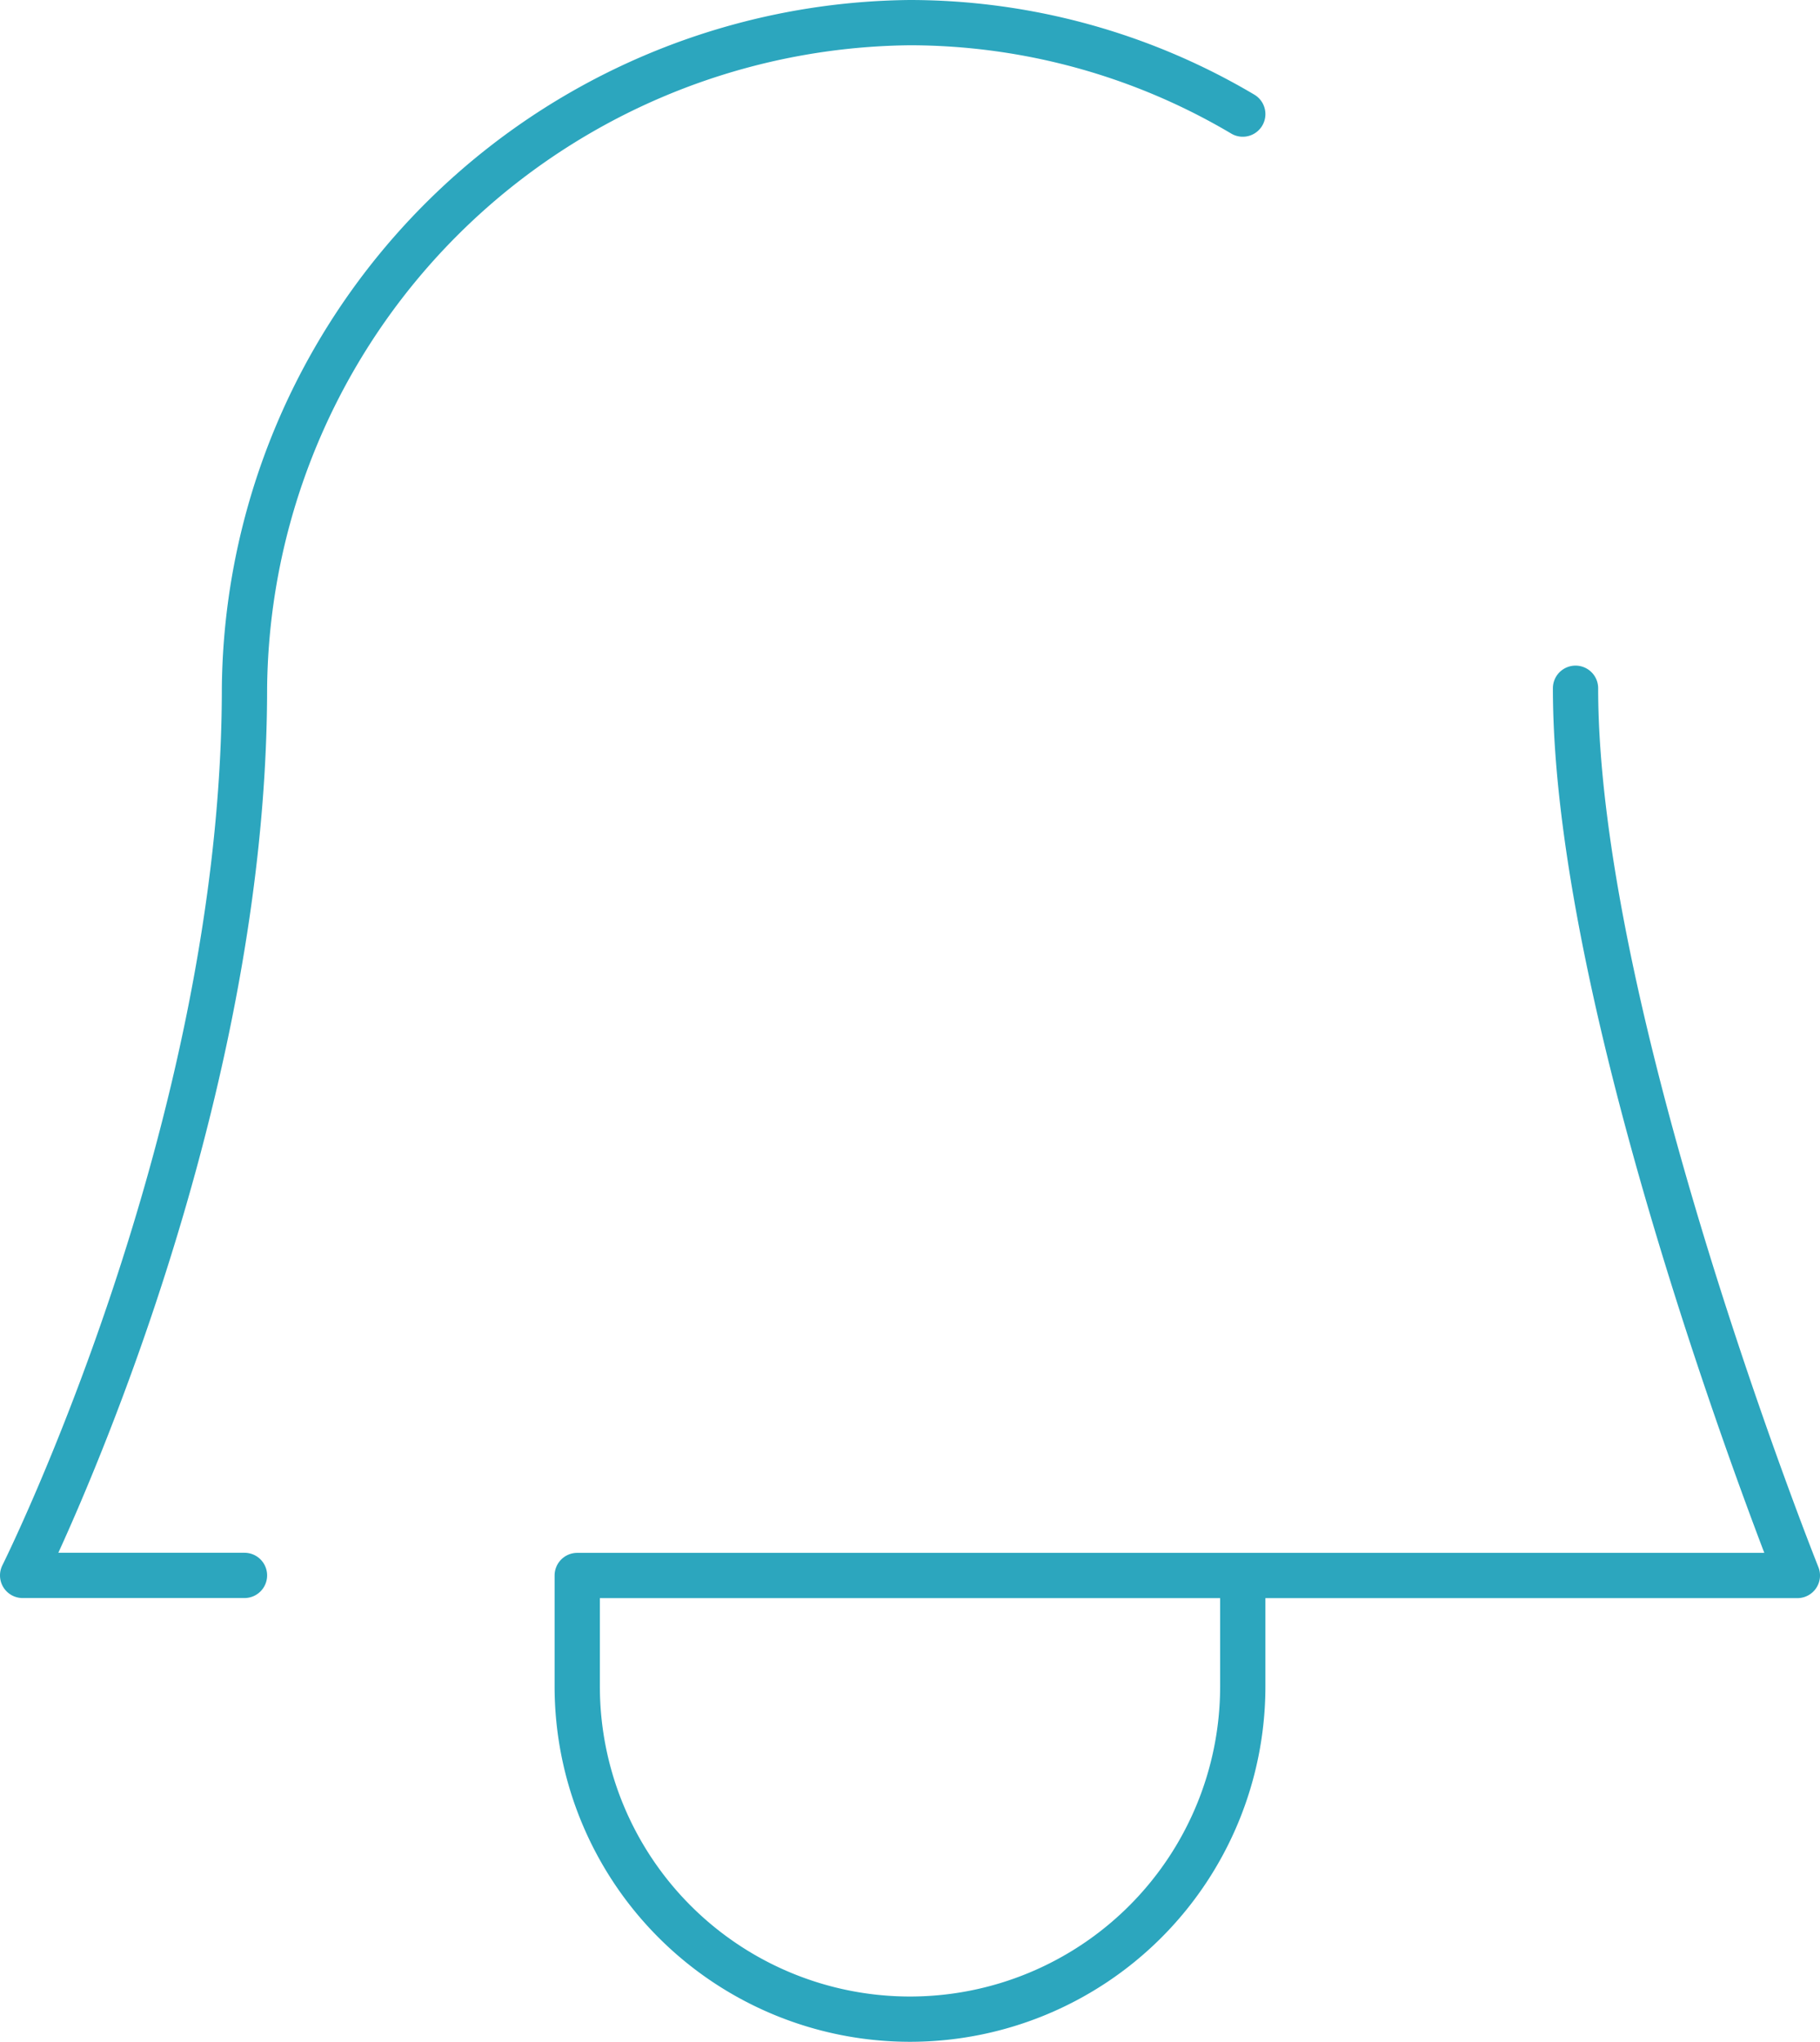 <svg xmlns="http://www.w3.org/2000/svg" width="60.307" height="67.658" viewBox="0 0 60.307 67.658">
    <path data-name="Trazado 11091" d="M72.43 75.456v3.675a11.026 11.026 0 1 1-22.053 0v-3.675h40.43s-7.351-18.377-7.351-29.4M72.43 27.031A21.675 21.675 0 0 0 61.4 24a22.271 22.271 0 0 0-22.049 22.053c0 14.7-7.351 29.4-7.351 29.4h7.351" style="fill:none;stroke:#2ca6be;stroke-linecap:round;stroke-linejoin:round;stroke-width:1.5px" transform="translate(-31.25 -23.25)"/>
</svg>
